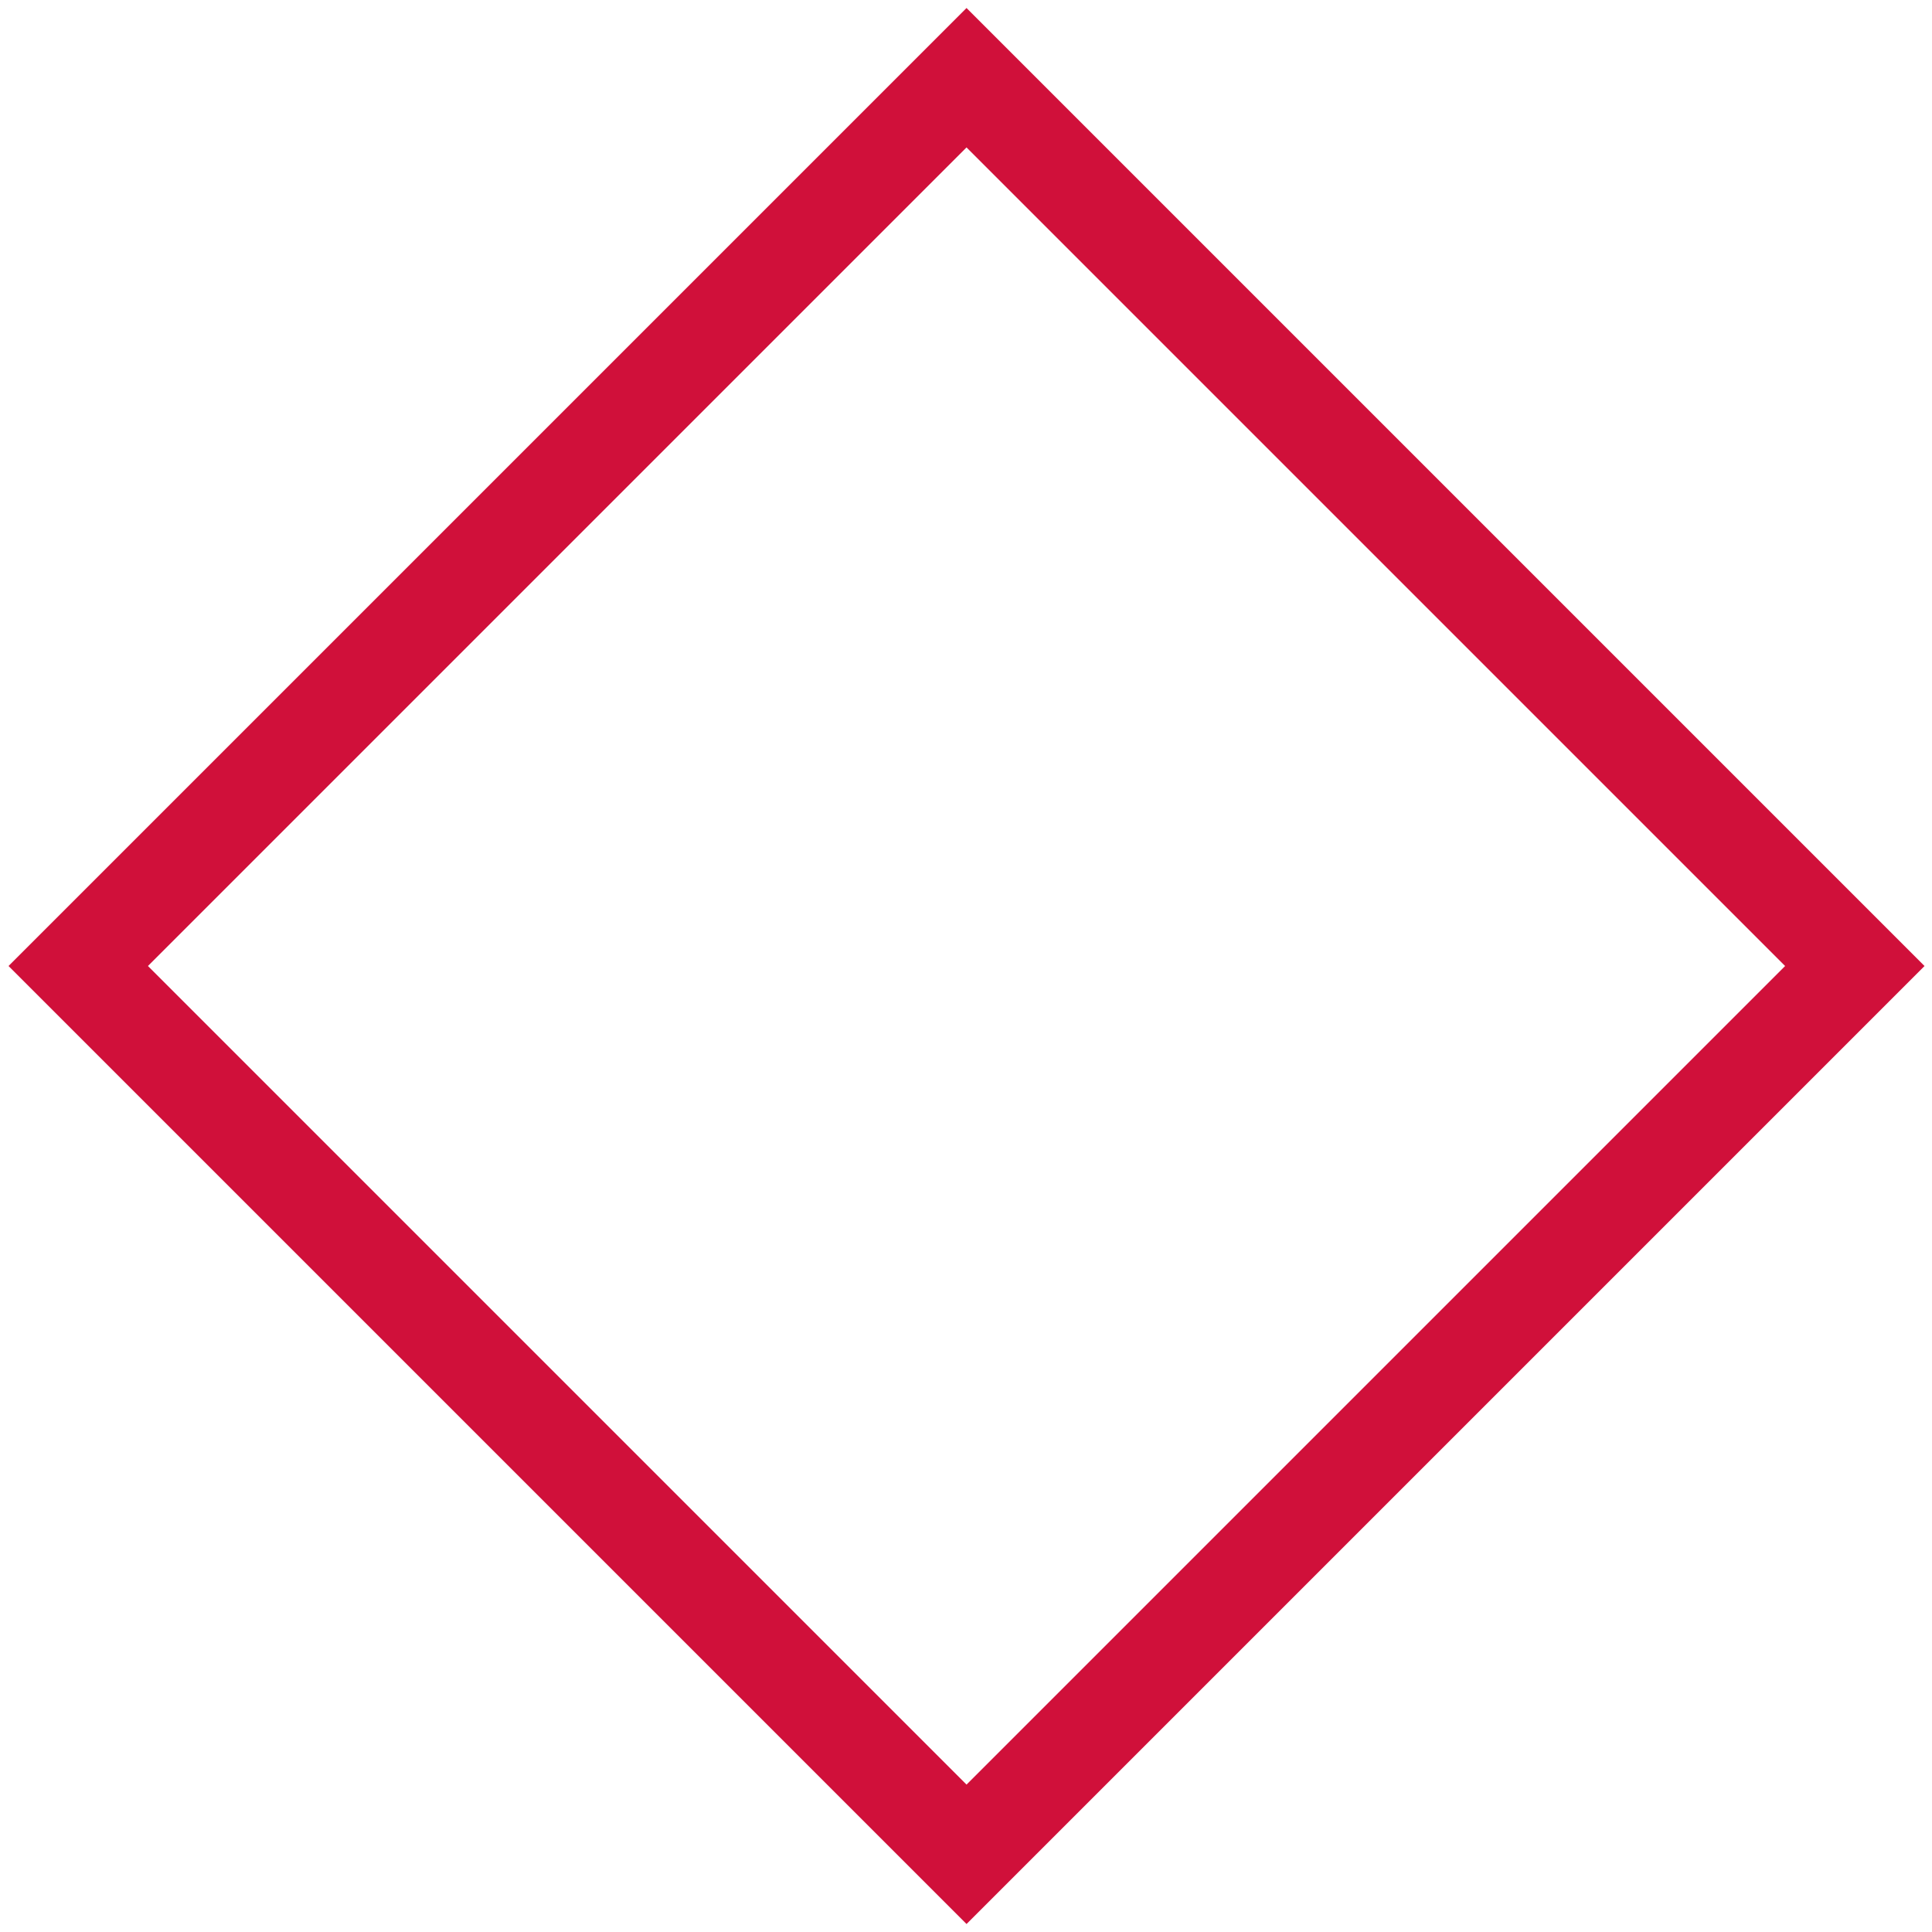 <?xml version="1.0" encoding="UTF-8"?> <svg xmlns="http://www.w3.org/2000/svg" width="98" height="98" viewBox="0 0 98 98" fill="none"> <rect x="49.027" y="3.942" width="63.722" height="63.722" transform="rotate(45 49.027 3.942)" stroke="#D0103A" stroke-width="5"></rect> </svg> 